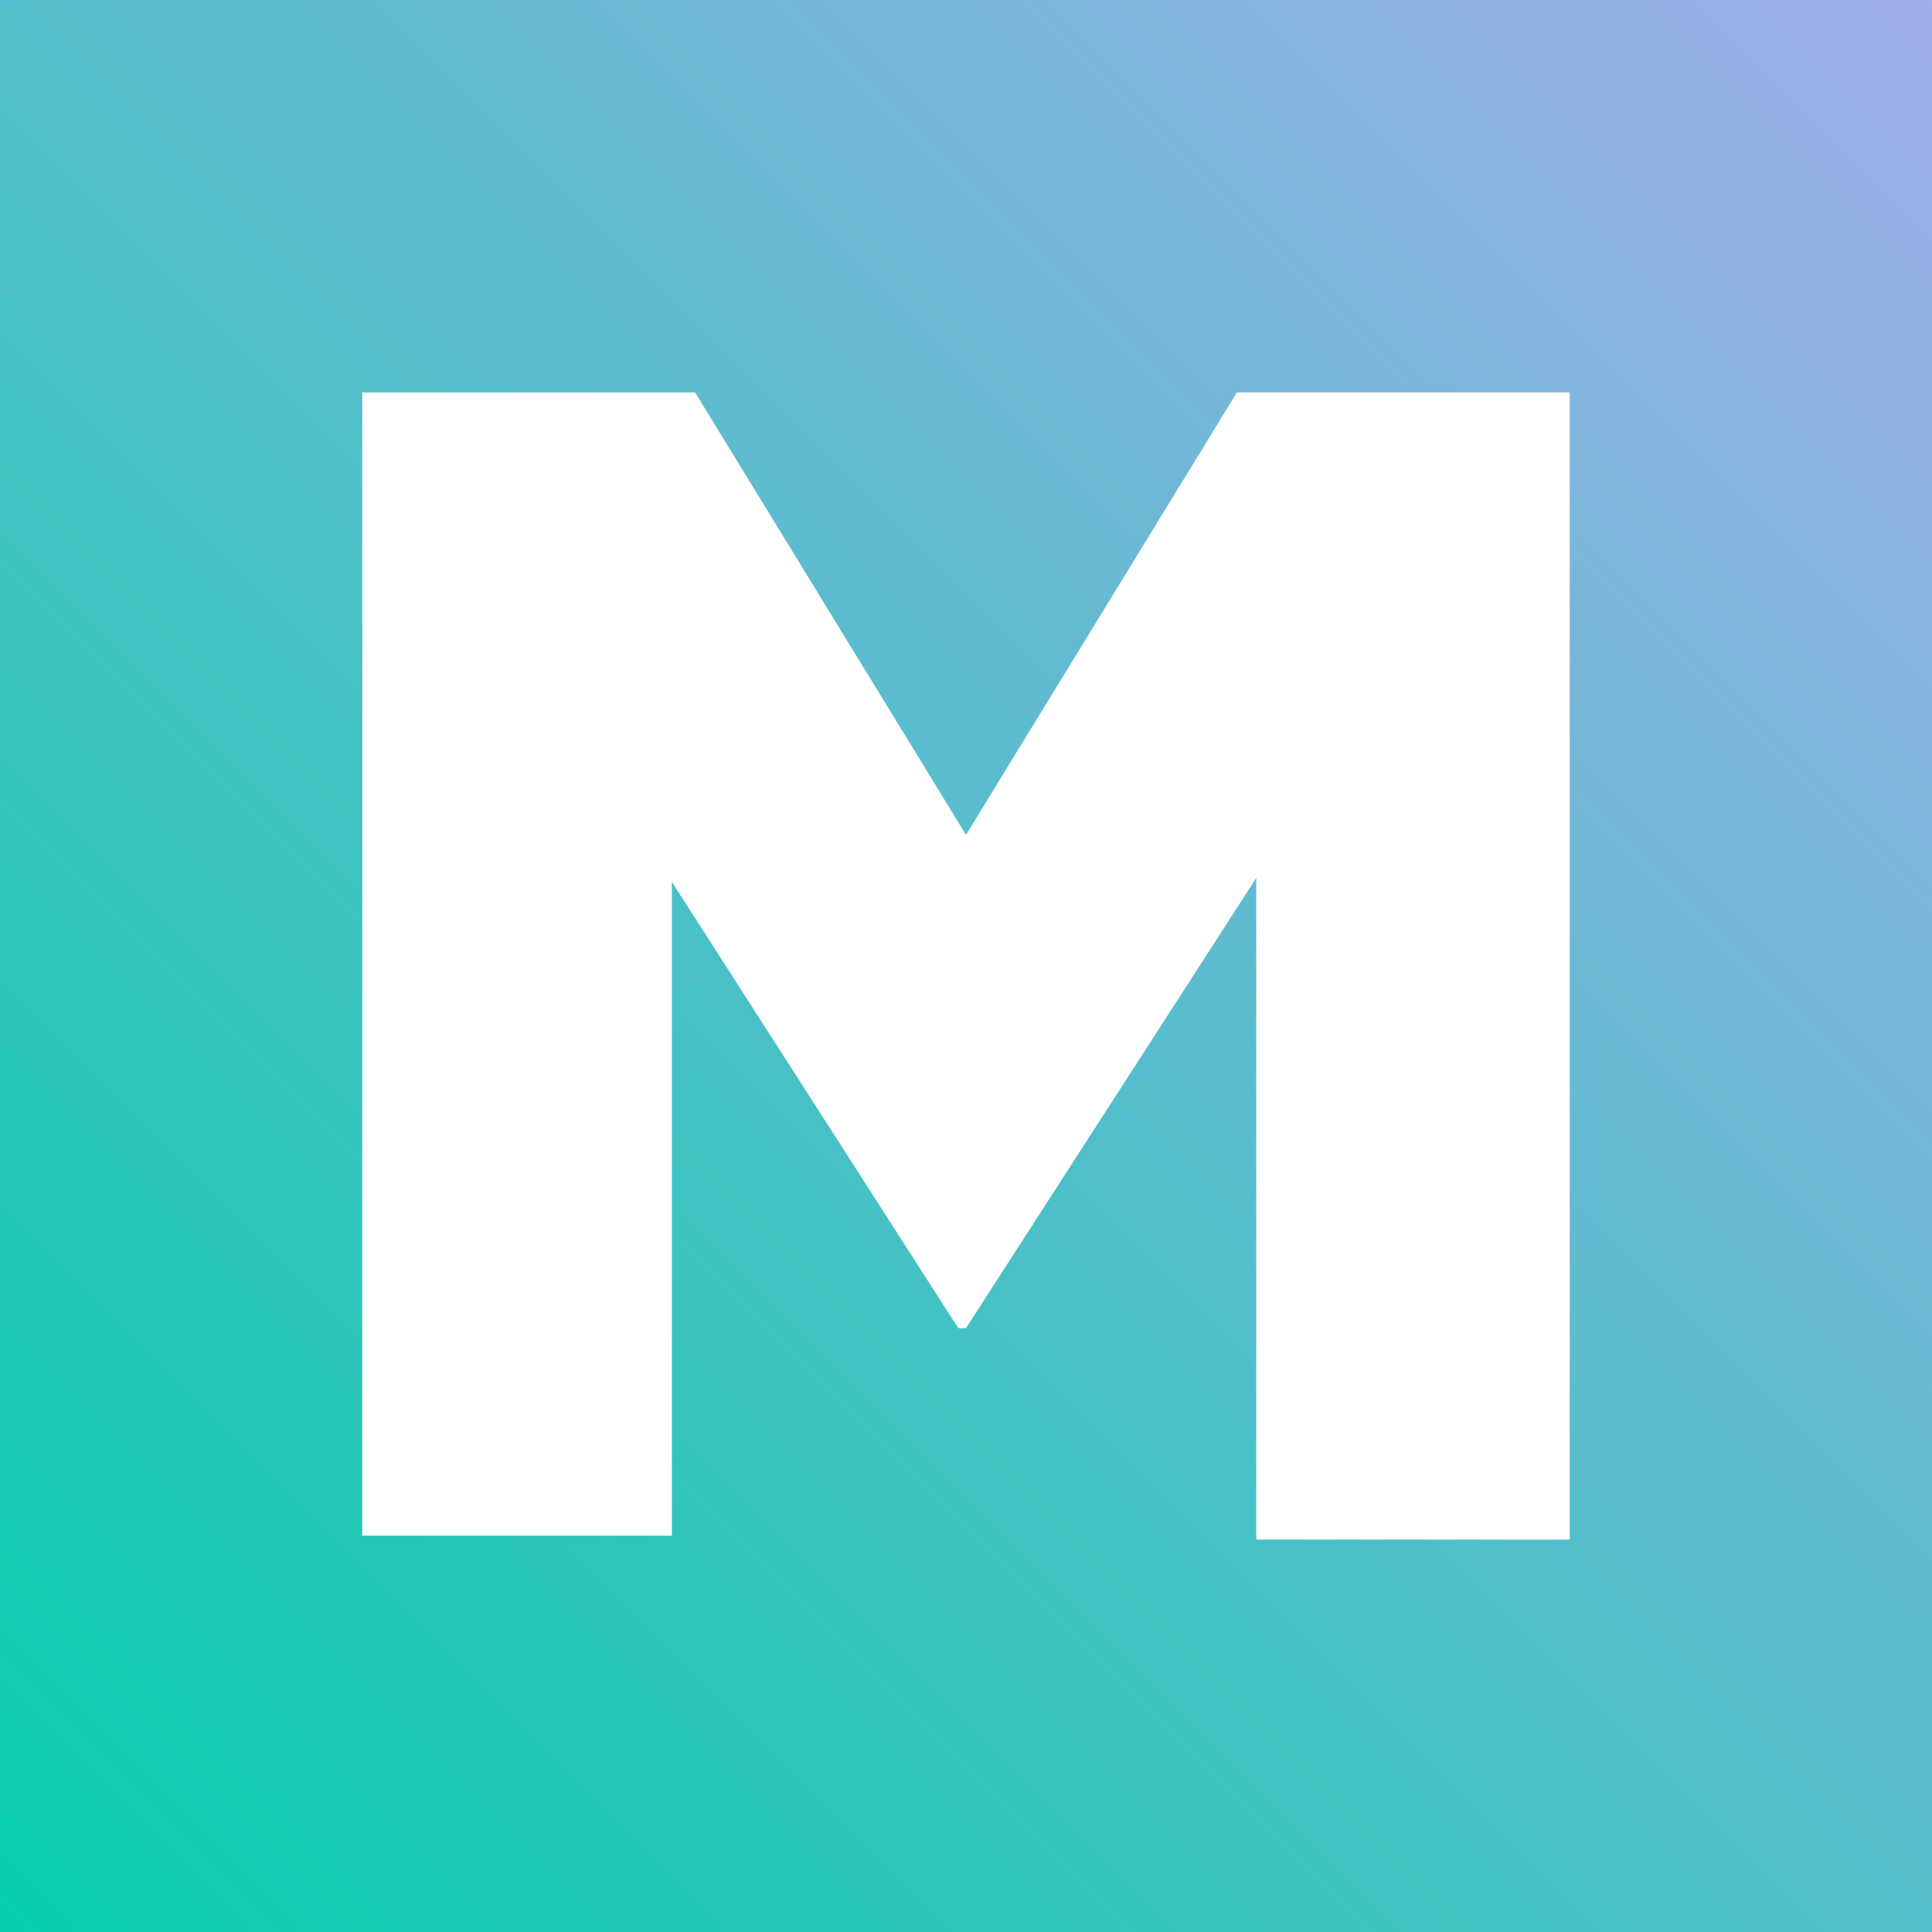 <svg xmlns="http://www.w3.org/2000/svg" viewBox="0 0 64 64" width="40" height="40"><rect x="0" y="0" width="64" height="64" fill="#333333" stroke="none"/><defs><linearGradient x1="100%" y1="0%" x2="0%" y2="100%" id="a"><stop stop-color="#A1AEE9" offset="0%"/><stop stop-color="#05CEAC" offset="100%"/></linearGradient></defs><g fill="none" fill-rule="evenodd"><path d="M0 0h64v64H0z" fill="url(#a)"/><path fill="#FFF" fill-rule="nonzero" d="M12 13h11.026L32 27.655 40.974 13H52v38H41.615V29.082L32 43.997h-.256l-9.488-14.785V50.87H12z"/></g></svg>
